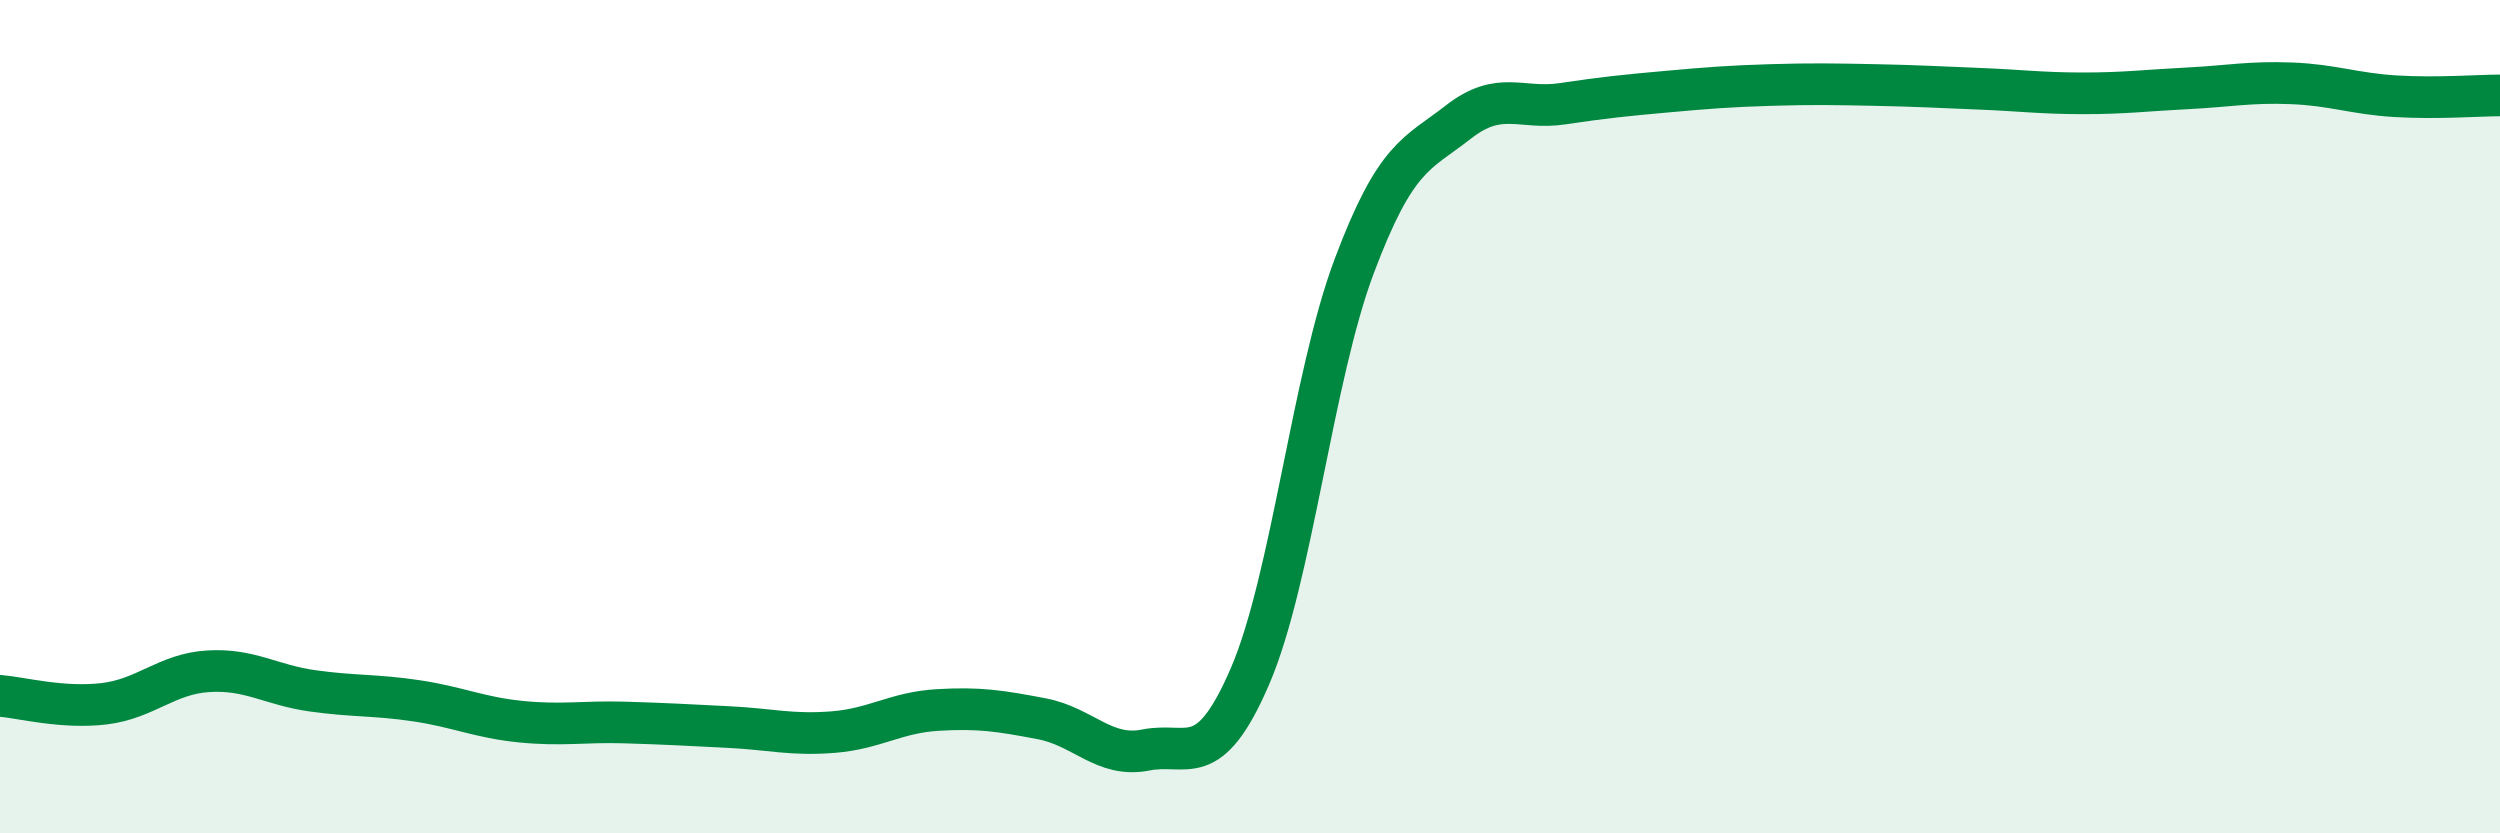 
    <svg width="60" height="20" viewBox="0 0 60 20" xmlns="http://www.w3.org/2000/svg">
      <path
        d="M 0,16.7 C 0.5,16.74 1.5,17.01 2.5,16.89 C 3.5,16.77 4,16.17 5,16.11 C 6,16.05 6.5,16.44 7.5,16.58 C 8.5,16.72 9,16.67 10,16.82 C 11,16.97 11.5,17.22 12.5,17.32 C 13.5,17.42 14,17.31 15,17.34 C 16,17.37 16.5,17.4 17.5,17.45 C 18.5,17.5 19,17.65 20,17.57 C 21,17.49 21.5,17.1 22.5,17.04 C 23.5,16.98 24,17.06 25,17.25 C 26,17.44 26.5,18.2 27.5,18 C 28.5,17.8 29,18.55 30,16.23 C 31,13.91 31.5,9.05 32.5,6.39 C 33.5,3.73 34,3.71 35,2.93 C 36,2.15 36.5,2.64 37.5,2.49 C 38.5,2.34 39,2.29 40,2.2 C 41,2.11 41.5,2.07 42.5,2.04 C 43.5,2.01 44,2.02 45,2.04 C 46,2.06 46.5,2.09 47.5,2.13 C 48.5,2.17 49,2.24 50,2.24 C 51,2.24 51.5,2.17 52.5,2.12 C 53.5,2.07 54,1.96 55,2 C 56,2.04 56.5,2.25 57.5,2.31 C 58.5,2.37 59.5,2.29 60,2.29L60 20L0 20Z"
        fill="#008740"
        opacity="0.1"
        stroke-linecap="round"
        stroke-linejoin="round"
      />
      <path
        d="M 0,16.7 C 0.5,16.74 1.5,17.01 2.5,16.89 C 3.5,16.77 4,16.17 5,16.11 C 6,16.05 6.5,16.44 7.5,16.58 C 8.5,16.72 9,16.67 10,16.82 C 11,16.97 11.5,17.22 12.5,17.32 C 13.5,17.42 14,17.31 15,17.34 C 16,17.37 16.5,17.4 17.5,17.45 C 18.5,17.5 19,17.65 20,17.57 C 21,17.49 21.5,17.1 22.5,17.04 C 23.5,16.98 24,17.06 25,17.25 C 26,17.44 26.5,18.2 27.5,18 C 28.5,17.8 29,18.55 30,16.23 C 31,13.91 31.5,9.05 32.5,6.39 C 33.5,3.73 34,3.71 35,2.93 C 36,2.15 36.5,2.64 37.5,2.49 C 38.5,2.34 39,2.29 40,2.2 C 41,2.11 41.5,2.07 42.5,2.04 C 43.5,2.01 44,2.02 45,2.04 C 46,2.06 46.5,2.09 47.5,2.13 C 48.5,2.17 49,2.24 50,2.24 C 51,2.24 51.5,2.17 52.5,2.12 C 53.5,2.07 54,1.96 55,2 C 56,2.04 56.5,2.25 57.5,2.31 C 58.5,2.37 59.5,2.29 60,2.29"
        stroke="#008740"
        stroke-width="1"
        fill="none"
        stroke-linecap="round"
        stroke-linejoin="round"
      />
    </svg>
  
